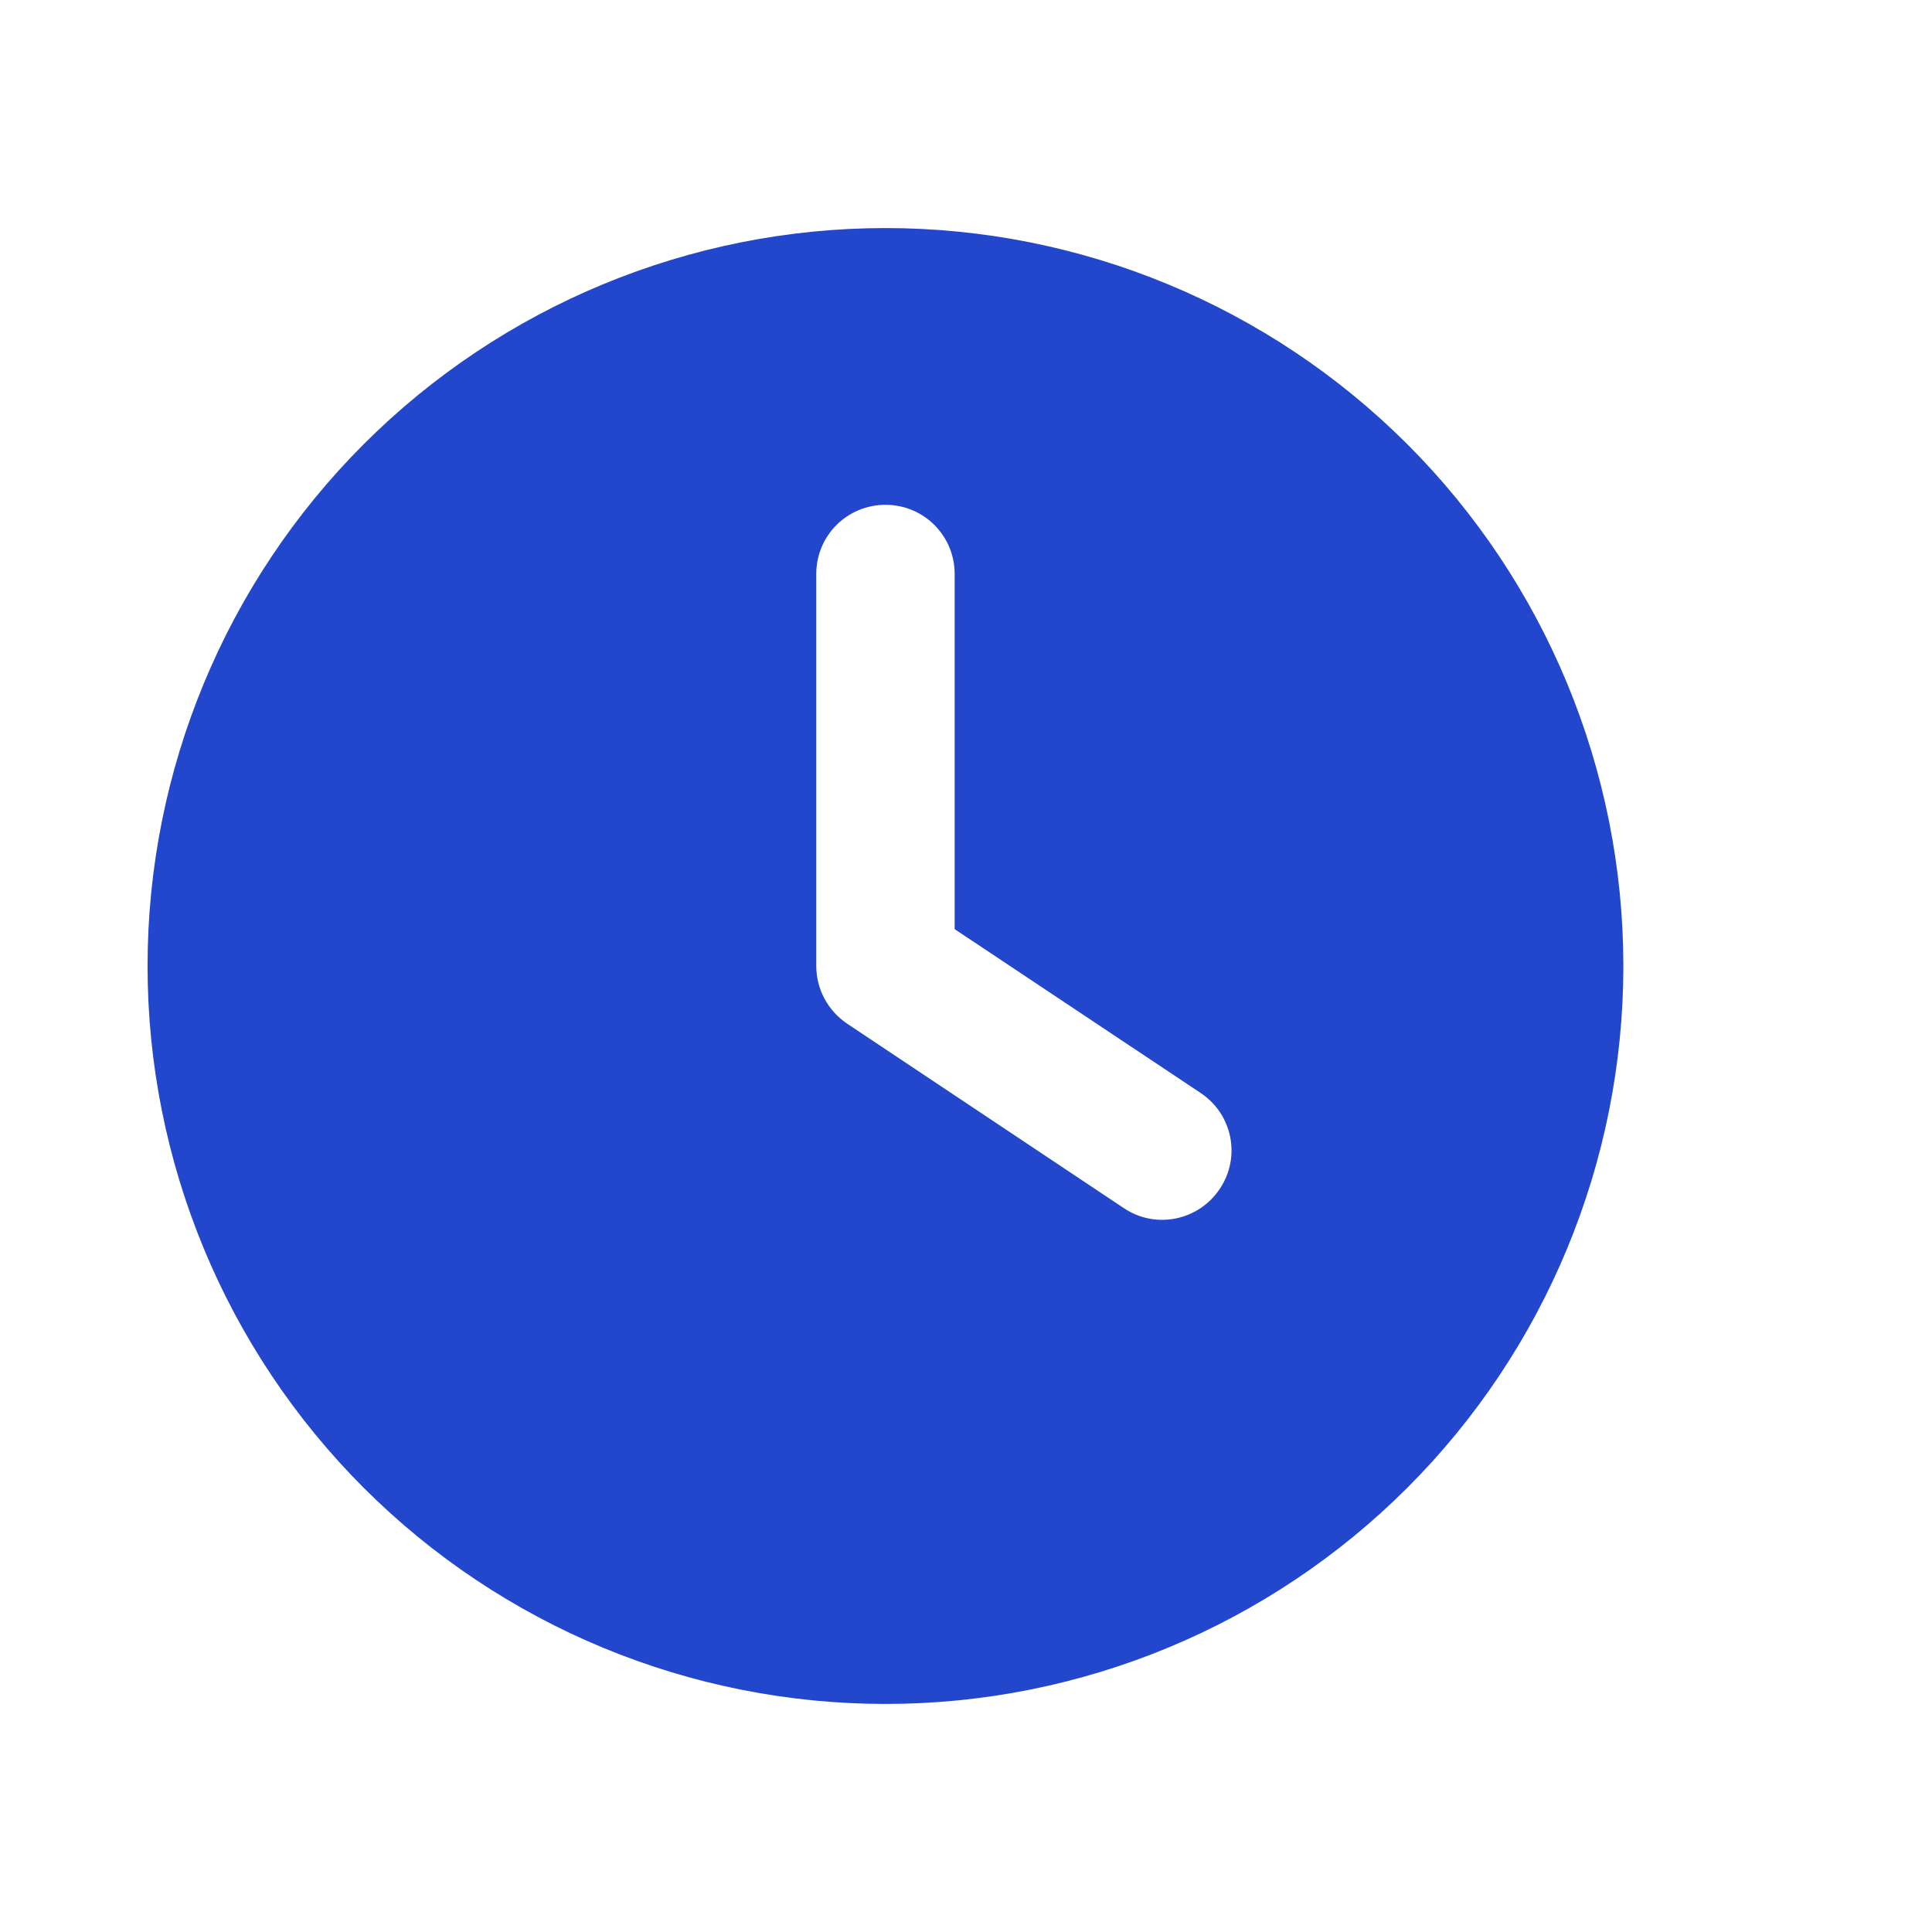 <svg width="24" height="24" viewBox="0 0 24 24" fill="none" xmlns="http://www.w3.org/2000/svg">
<path d="M11 2.833C13.431 2.833 15.762 3.799 17.482 5.518C19.201 7.237 20.166 9.569 20.166 12C20.166 14.431 19.201 16.763 17.482 18.482C15.762 20.201 13.431 21.167 11 21.167C8.569 21.167 6.237 20.201 4.518 18.482C2.799 16.763 1.833 14.431 1.833 12C1.833 9.569 2.799 7.237 4.518 5.518C6.237 3.799 8.569 2.833 11 2.833ZM10.14 7.13V12C10.14 12.287 10.284 12.555 10.523 12.716L13.961 15.008C14.355 15.273 14.888 15.165 15.153 14.768C15.418 14.371 15.311 13.841 14.913 13.576L11.859 11.542V7.13C11.859 6.654 11.476 6.271 11 6.271C10.523 6.271 10.14 6.654 10.14 7.13Z" fill="#2247CC"/>
</svg>

